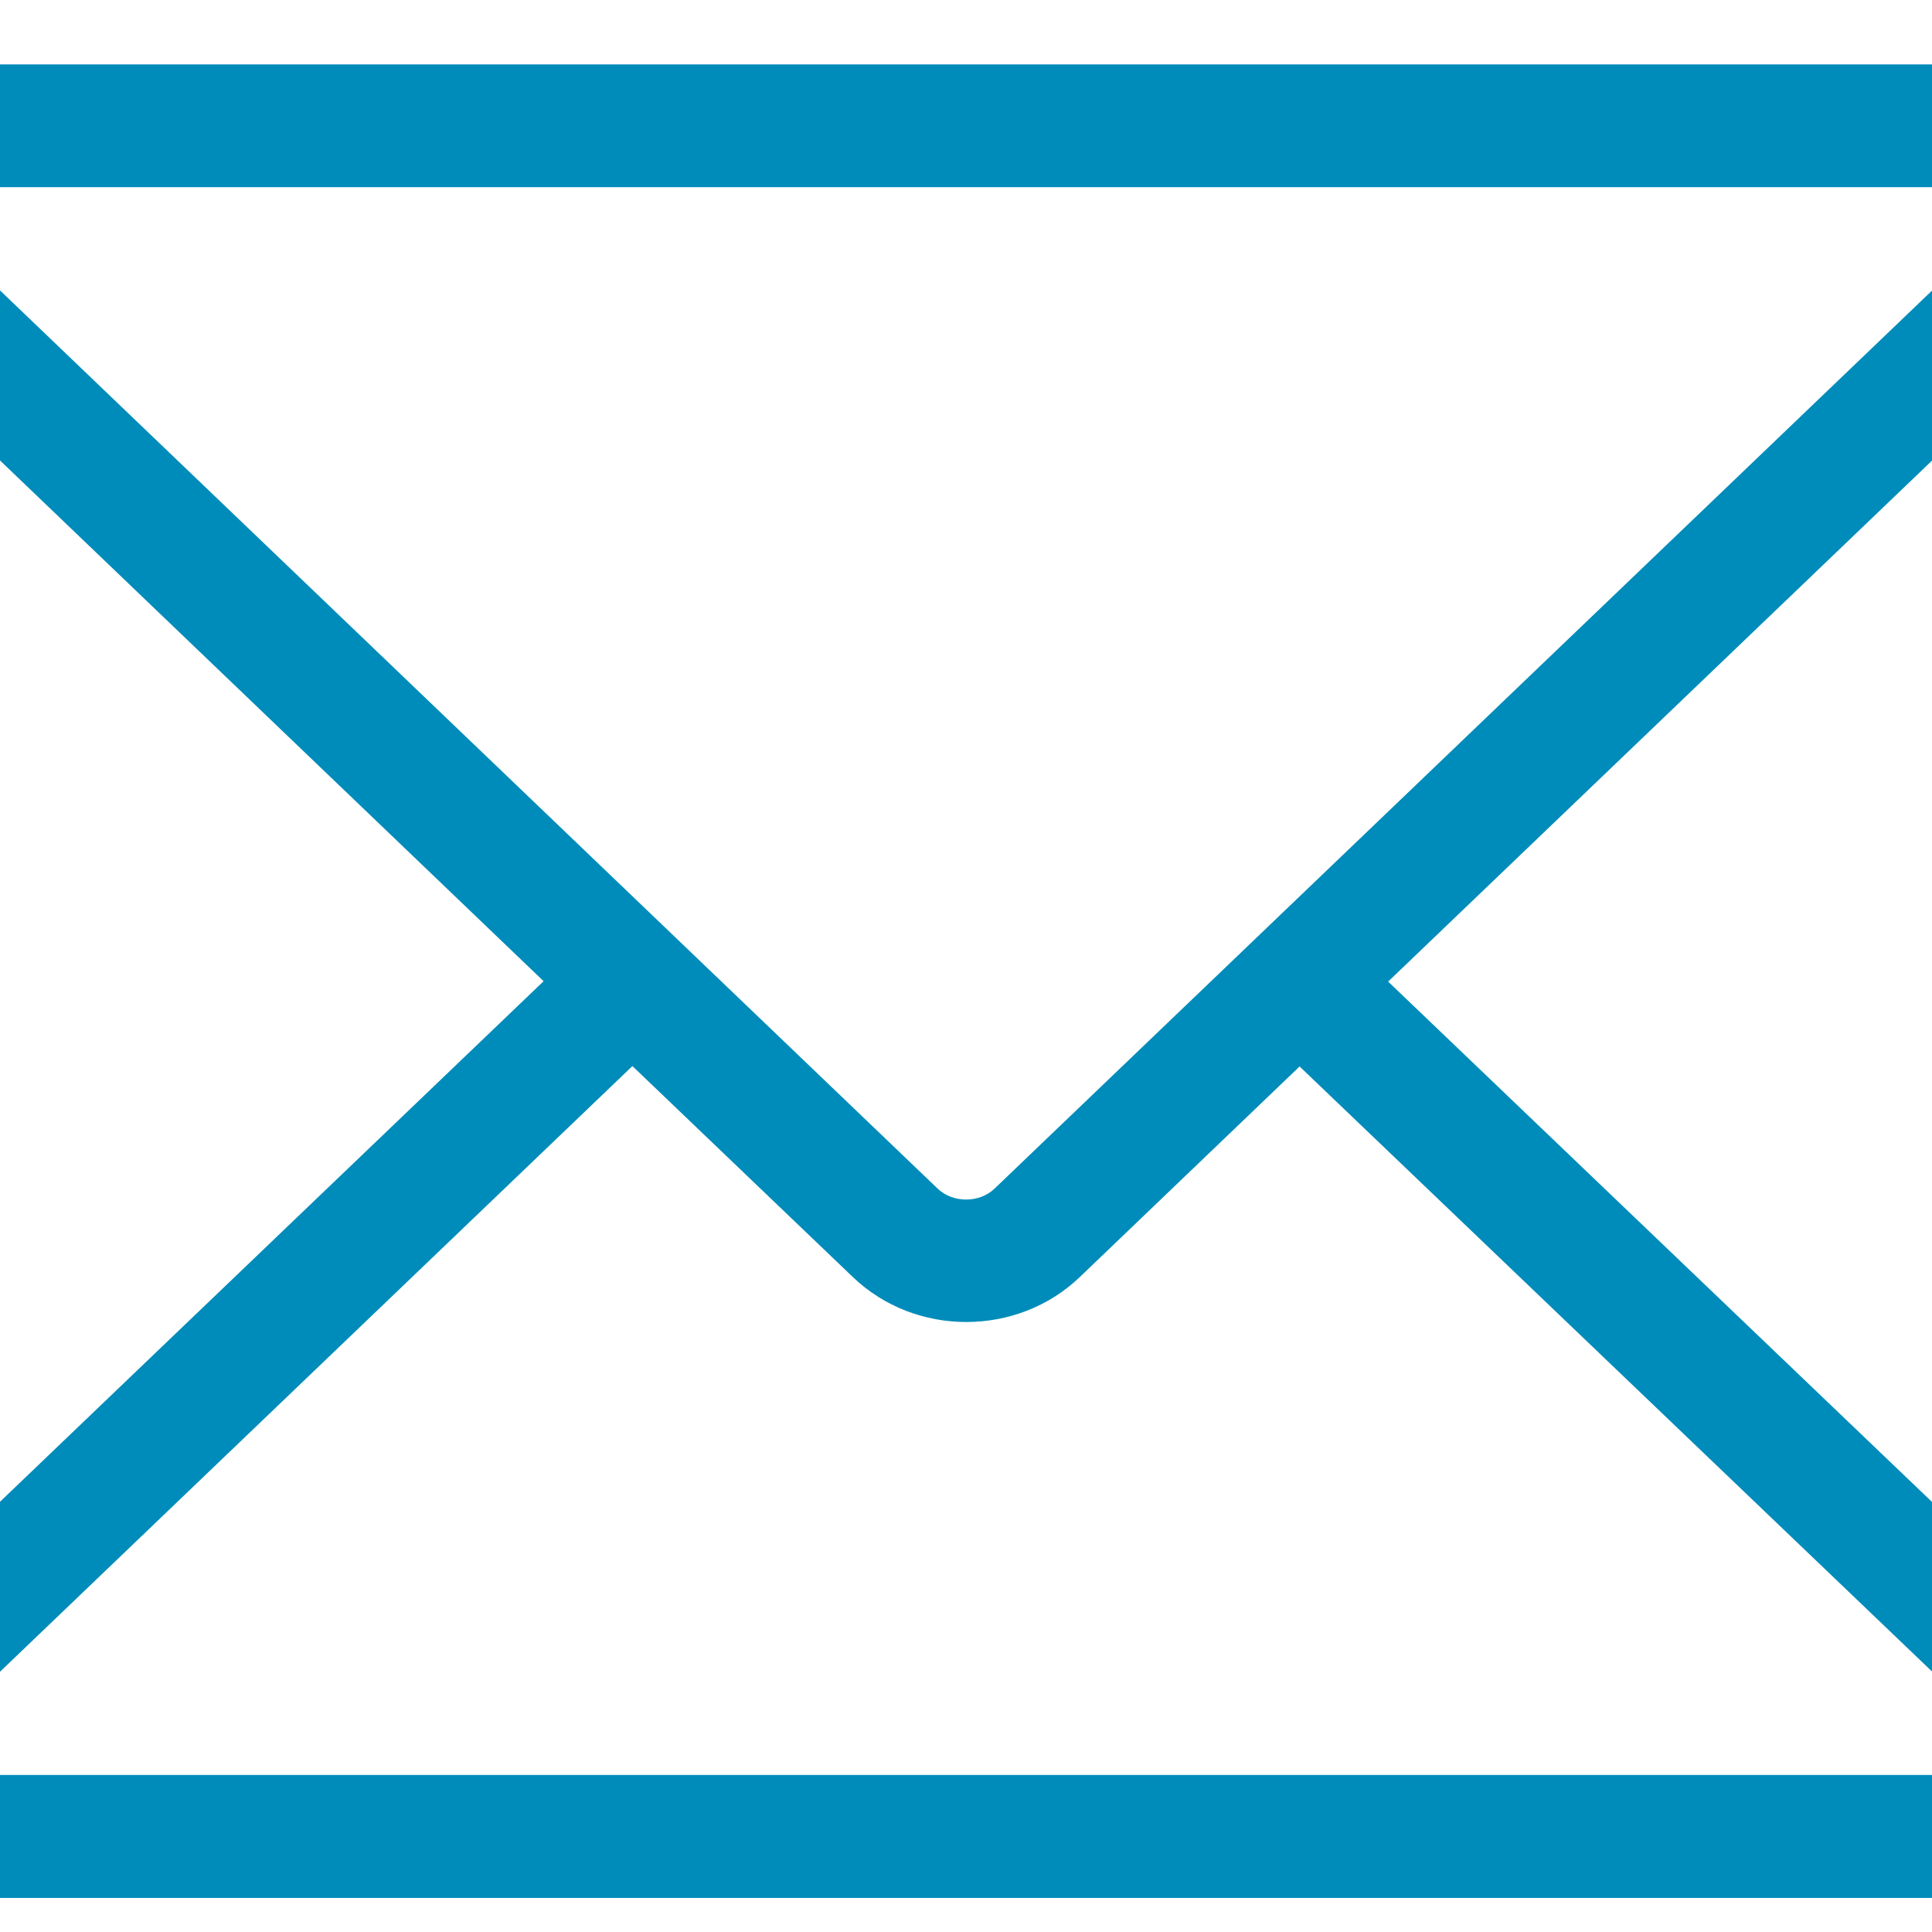 <svg width="30" height="30" viewBox="0 0 30 30" fill="none" xmlns="http://www.w3.org/2000/svg">
<g clip-path="url(#clip0_1416_17135)">
<path d="M33.434 1.175C33.205 1.07 32.91 1 32.528 1H-2.522C-2.903 1 -3.199 1.07 -3.427 1.175C-4.349 1.537 -5 2.433 -5 3.478V26.993C-5 28.038 -4.349 28.934 -3.431 29.296C-3.202 29.401 -2.906 29.471 -2.525 29.471H32.525C32.906 29.471 33.202 29.401 33.431 29.296C34.349 28.934 35 28.038 35 26.993V3.478C35 2.433 34.349 1.537 33.431 1.175H33.434ZM21.555 15.242L33.097 4.186V26.285L21.555 15.242ZM31.677 2.906L15.443 18.457C15.208 18.683 14.795 18.683 14.56 18.457L-1.674 2.906H31.677ZM-3.094 26.282V4.186L8.441 15.236L-3.094 26.282ZM-1.674 27.562L9.82 16.554L13.245 19.832C13.731 20.296 14.366 20.528 15.005 20.528C15.643 20.528 16.279 20.296 16.765 19.832L20.18 16.56L31.68 27.562H-1.674Z" fill="#008CBA"/>
</g>
<defs>
<clipPath id="clip0_1416_17135">
<rect width="30" height="30" fill="white"/>
</clipPath>
</defs>
</svg>
